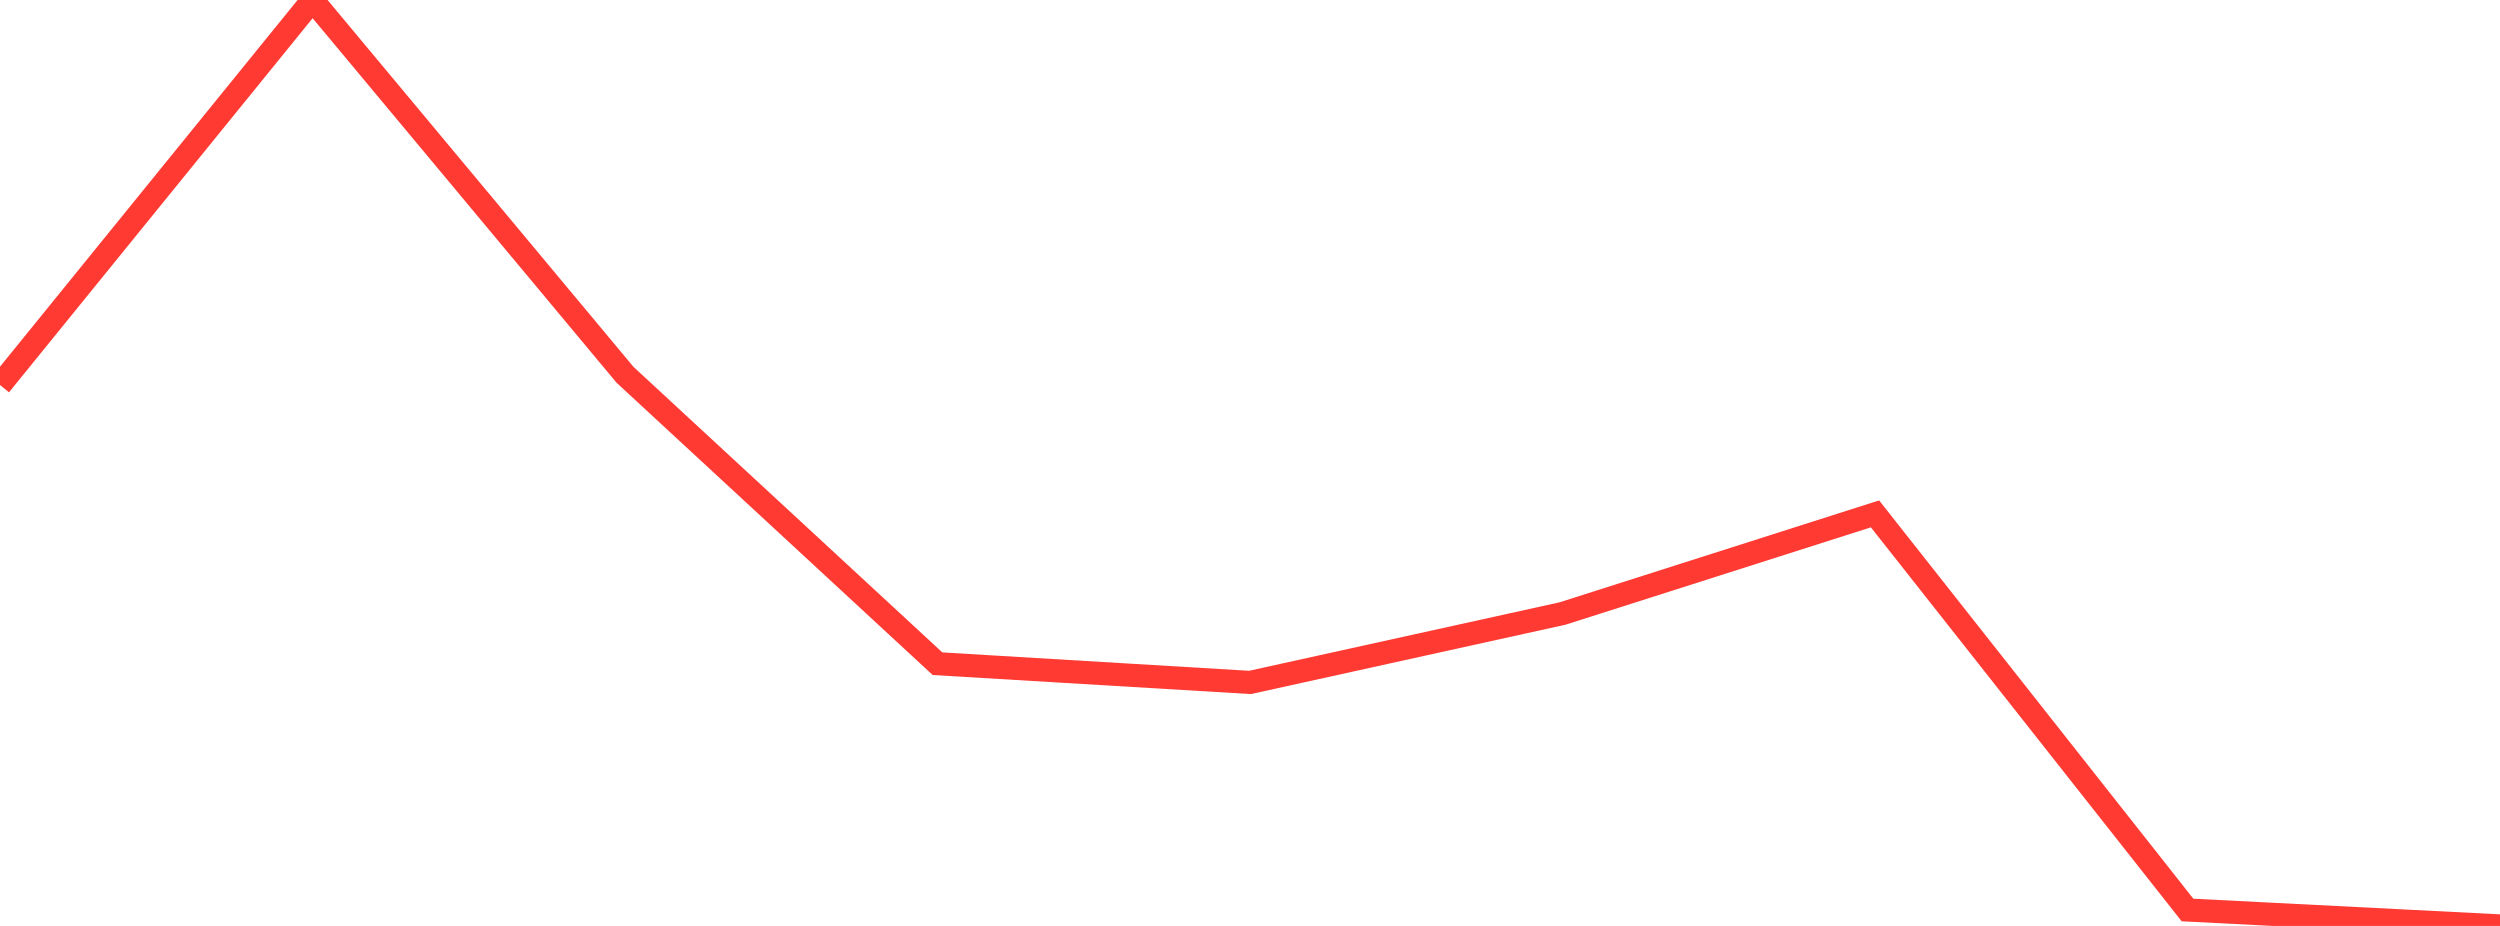 <?xml version="1.0" standalone="no"?>
<!DOCTYPE svg PUBLIC "-//W3C//DTD SVG 1.1//EN" "http://www.w3.org/Graphics/SVG/1.1/DTD/svg11.dtd">

<svg width="135" height="50" viewBox="0 0 135 50" preserveAspectRatio="none" 
  xmlns="http://www.w3.org/2000/svg"
  xmlns:xlink="http://www.w3.org/1999/xlink">


<polyline points="0.0, 20.792 16.875, 0.0 33.75, 20.238 50.625, 35.84 67.5, 36.851 84.375, 33.13 101.25, 27.749 118.125, 49.14 135.0, 50.0" fill="none" stroke="#ff3a33" stroke-width="1.25"/>

</svg>
